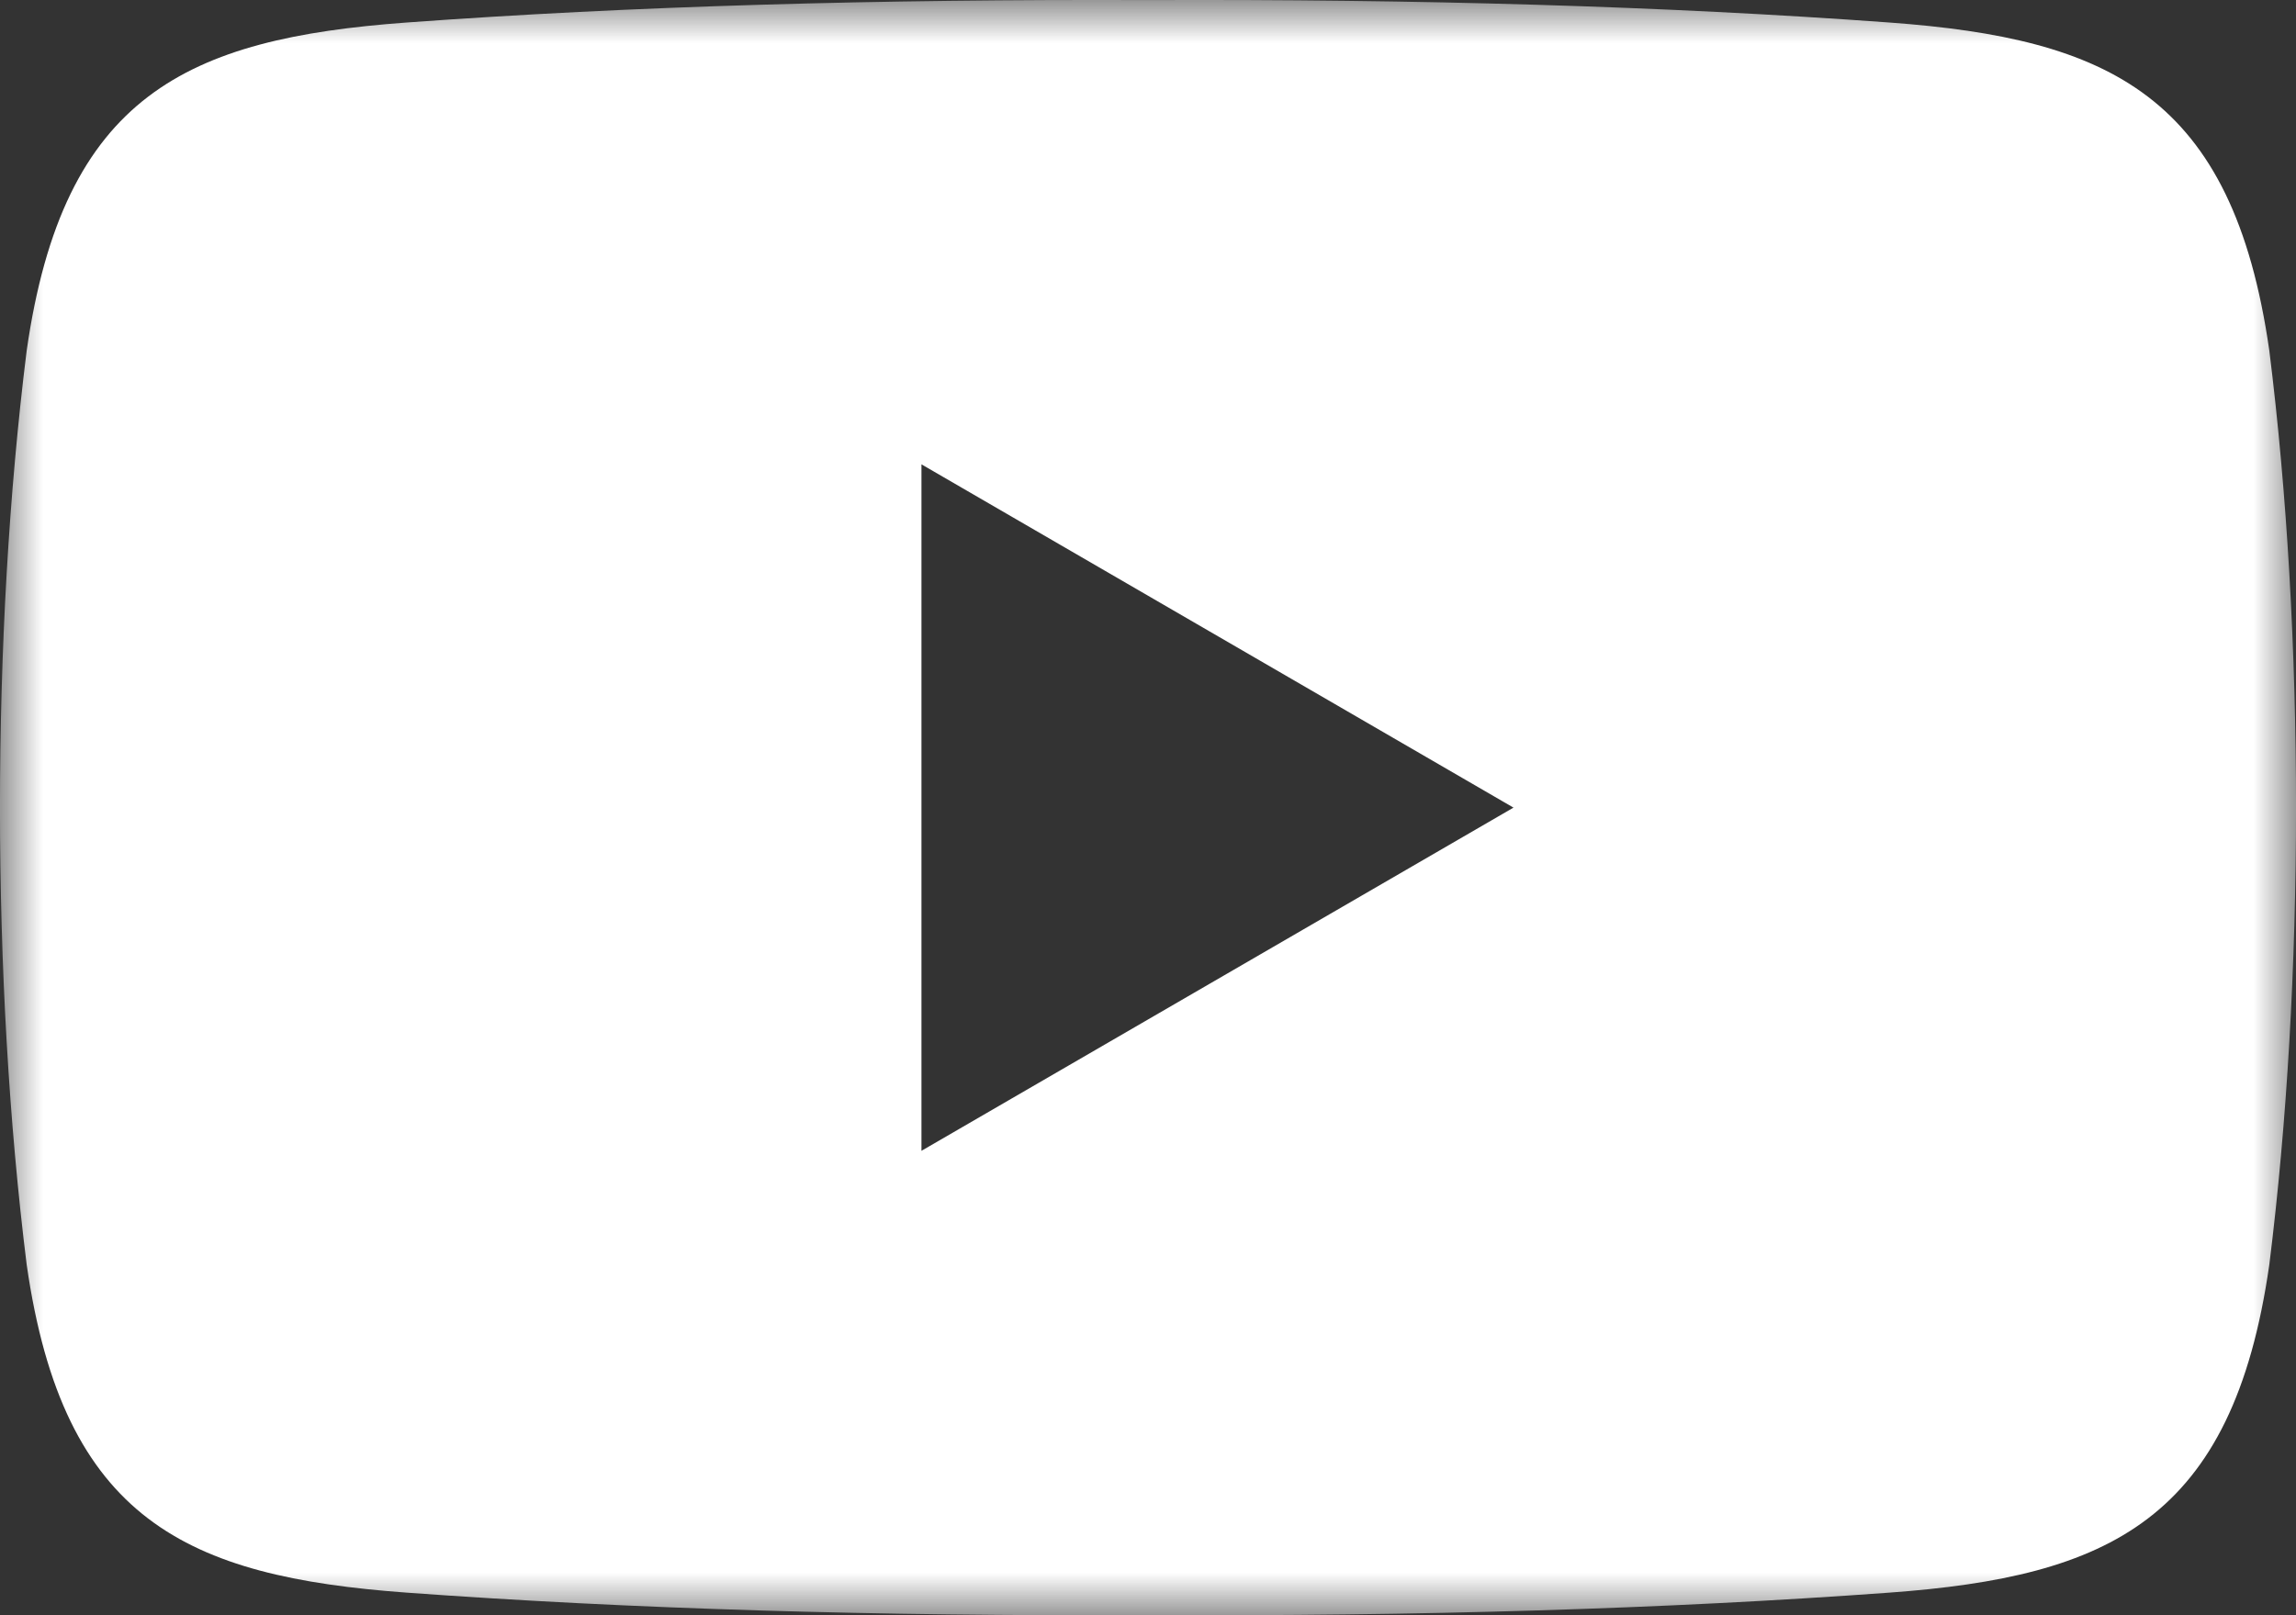 <?xml version="1.0" encoding="UTF-8"?>
<svg width="27px" height="19px" viewBox="0 0 27 19" version="1.1" xmlns="http://www.w3.org/2000/svg" xmlns:xlink="http://www.w3.org/1999/xlink">
    <rect x="0" y="0" width="27" height="19" fill="#333333" stroke="none"/>
    <title>Youtube</title>
    <defs>
        <polygon id="path-1" points="0 0 27 0 27 19 0 19"></polygon>
    </defs>
    <g id="Desktop" stroke="none" stroke-width="1" fill="none" fill-rule="evenodd">
        <g id="Desktop-" transform="translate(-1160, -3579)">
            <g id="Footer" transform="translate(0, 3294)">
                <g id="Social" transform="translate(1025, 285)">
                    <g id="Youtube" transform="translate(135, 0)">
                        <mask id="mask-2" fill="white">
                            <use xlink:href="#path-1"></use>
                        </mask>
                        <g id="Clip-2"></g>
                        <path d="M10.836,13.537 L10.836,9.5 L10.836,5.462 L17.798,9.5 L10.836,13.537 Z M26.686,4.123 C26.256,1.116 24.797,0.454 22.22,0.265 C19.578,0.072 16.697,-0.011 13.5,0.001 C10.303,-0.011 7.422,0.072 4.78,0.265 C2.203,0.454 0.744,1.116 0.314,4.123 C-0.105,7.478 -0.105,11.522 0.314,14.877 C0.744,17.884 2.203,18.545 4.78,18.734 C7.422,18.927 10.303,19.012 13.5,18.999 C16.697,19.012 19.578,18.927 22.22,18.734 C24.797,18.545 26.256,17.884 26.686,14.877 C27.105,11.522 27.105,7.478 26.686,4.123 L26.686,4.123 Z" id="Fill-1" fill="#FFFFFF" mask="url(#mask-2)"></path>
                    </g>
                </g>
            </g>
        </g>
    </g>
</svg>